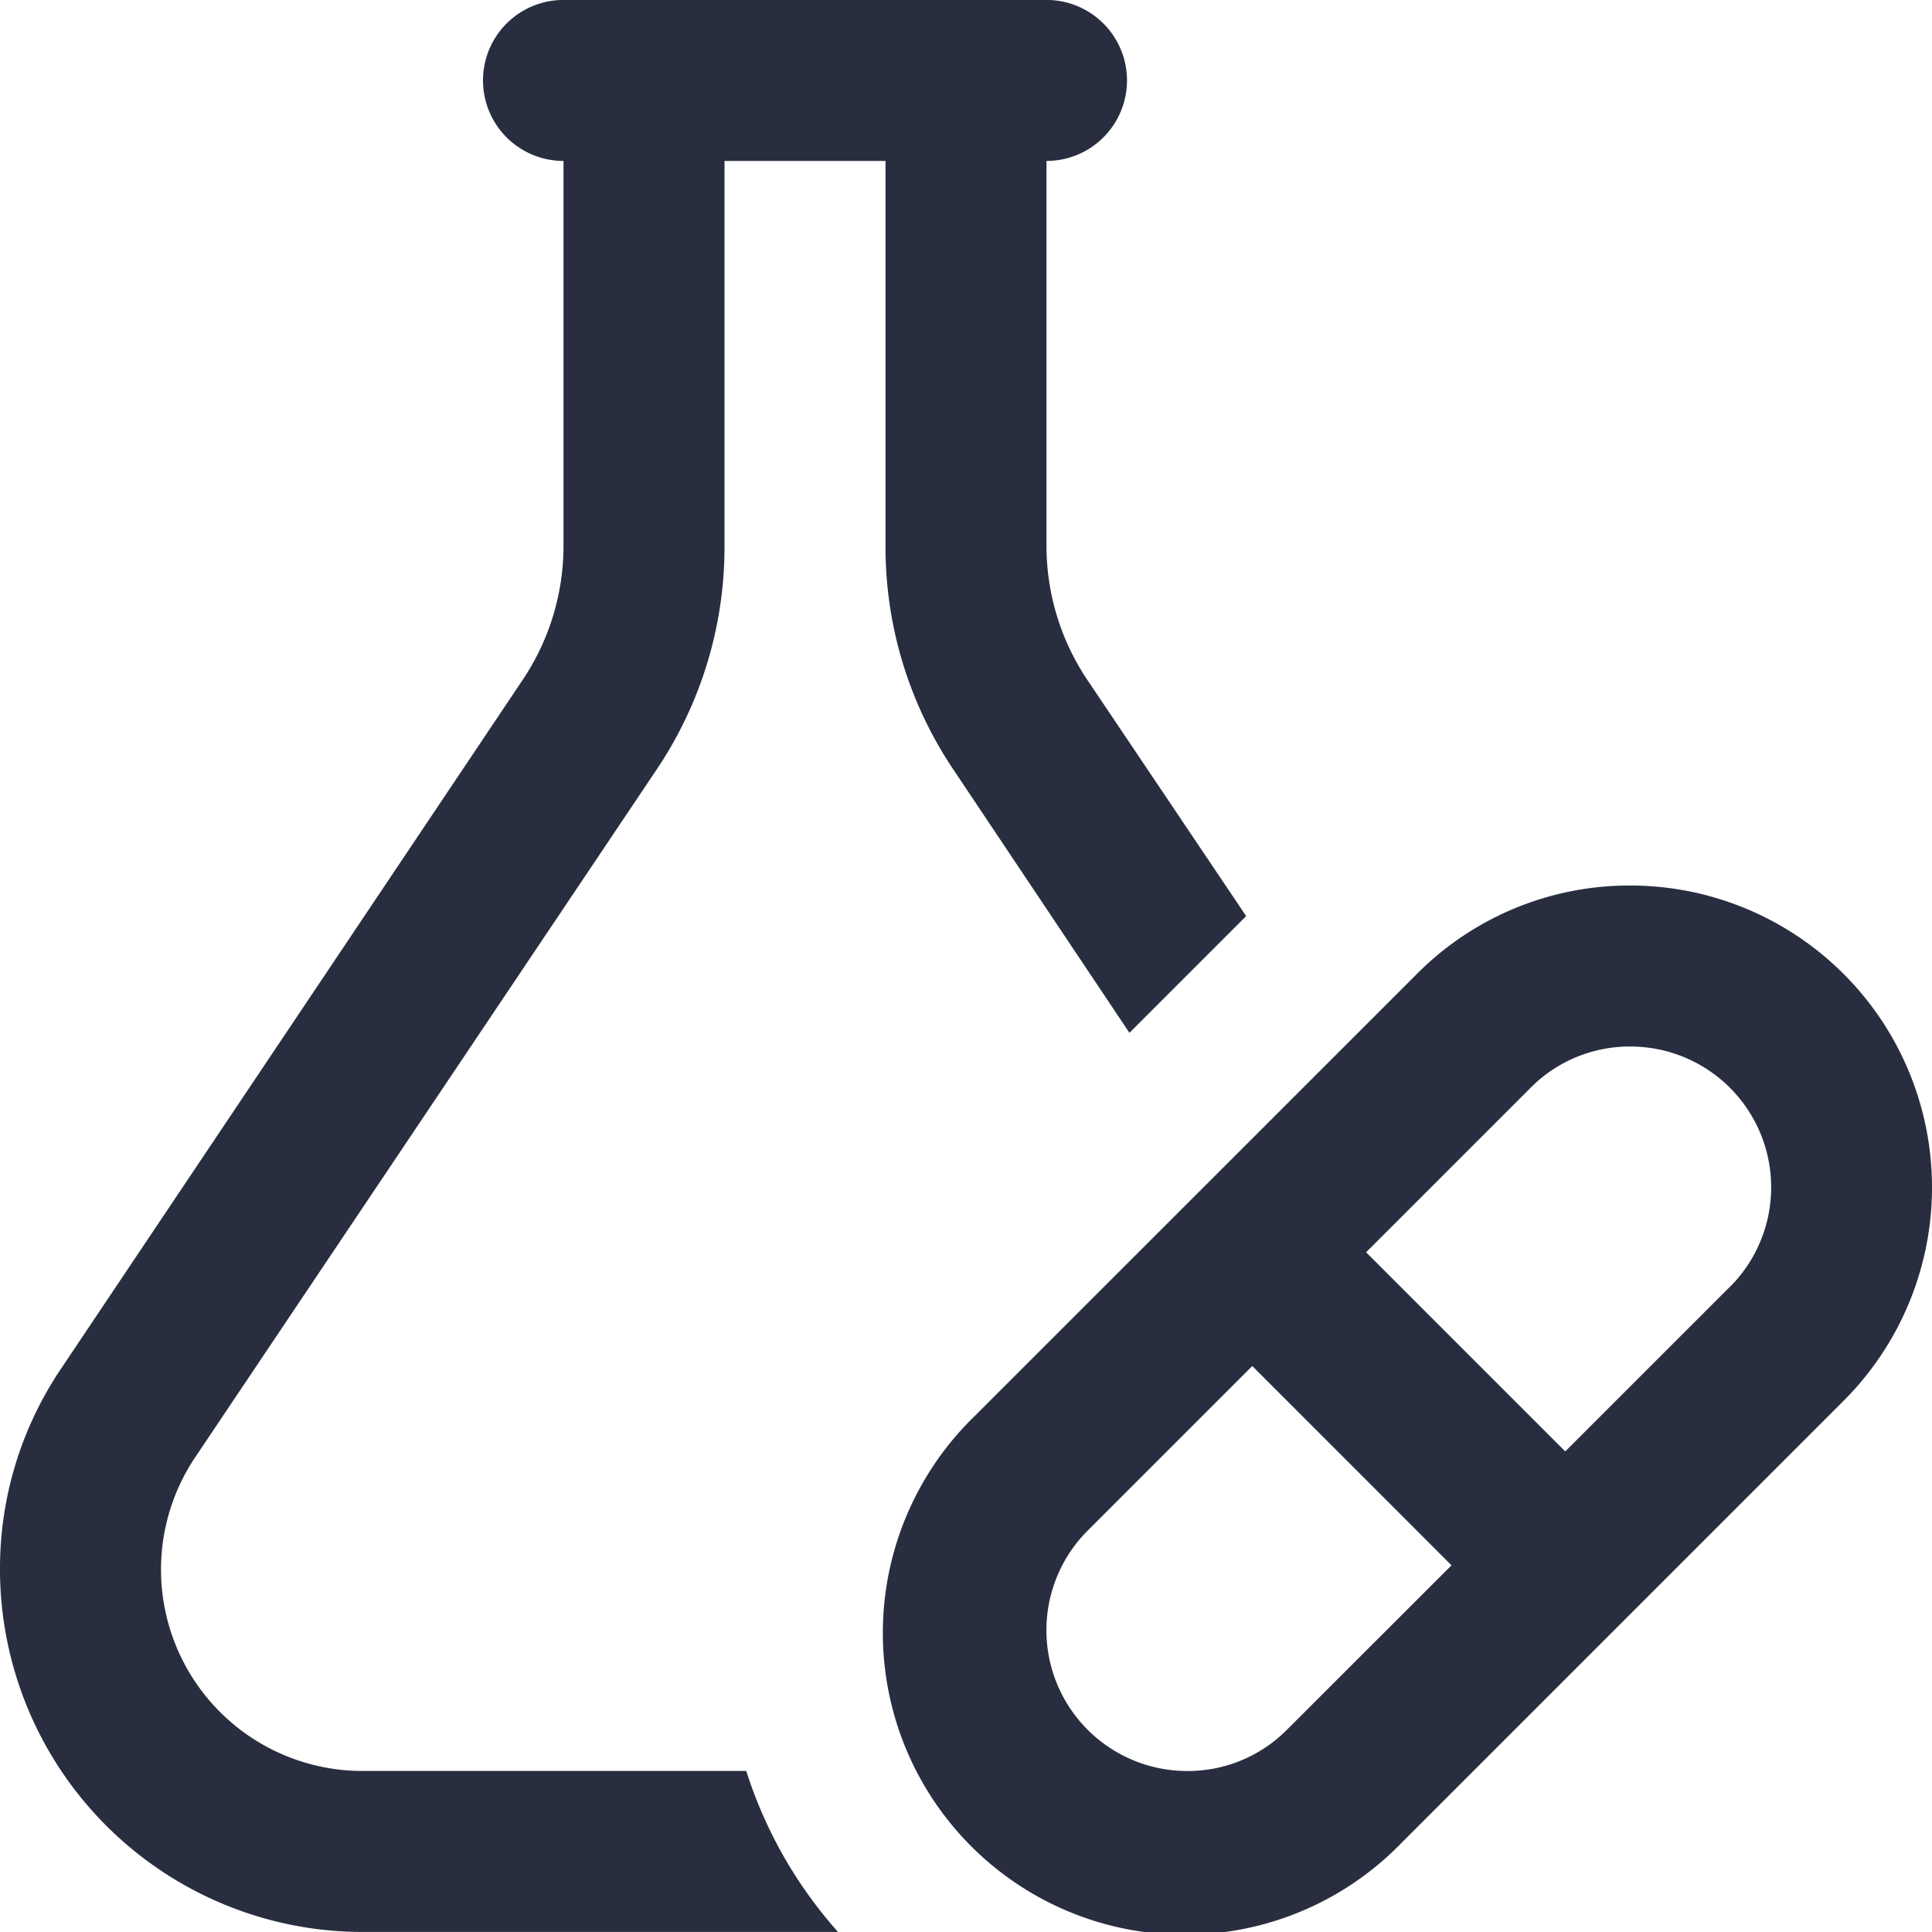 <svg xmlns="http://www.w3.org/2000/svg" width="100.402" height="100.402" viewBox="0 0 100.402 100.402"><defs><style>.a{fill:#282e3f;}</style></defs><path class="a" d="M56.518,35.35a12.5,12.5,0,0,1-2.134-6.986v-20a4.183,4.183,0,0,0,0-8.367h-25.1a4.183,4.183,0,1,0,0,8.367v20A12.5,12.5,0,0,1,27.15,35.35L3.179,71.118A18.549,18.549,0,0,0,0,81.577,18.854,18.854,0,0,0,18.825,100.4H43.55a23.083,23.083,0,0,1-4.769-8.367H18.825a10.468,10.468,0,0,1-8.7-16.274L34.095,40.035a20.728,20.728,0,0,0,3.556-11.672v-20h8.367v20a20.728,20.728,0,0,0,3.556,11.672l9.12,13.638,6.066-6.066Z"/><path class="a" d="M49.7,11a15.568,15.568,0,0,0-11.09,4.6L15.6,38.606A15.686,15.686,0,1,0,37.782,60.787l23-23A15.687,15.687,0,0,0,49.7,11ZM31.863,54.872a7.255,7.255,0,0,1-5.175,2.146,7.318,7.318,0,0,1-5.175-12.5l8.547-8.547L40.414,46.329ZM54.872,31.863,46.325,40.41,35.975,30.06l8.551-8.551A7.251,7.251,0,0,1,49.7,19.367a7.318,7.318,0,0,1,5.175,12.5Z" transform="translate(35.018 35.018)"/></svg>